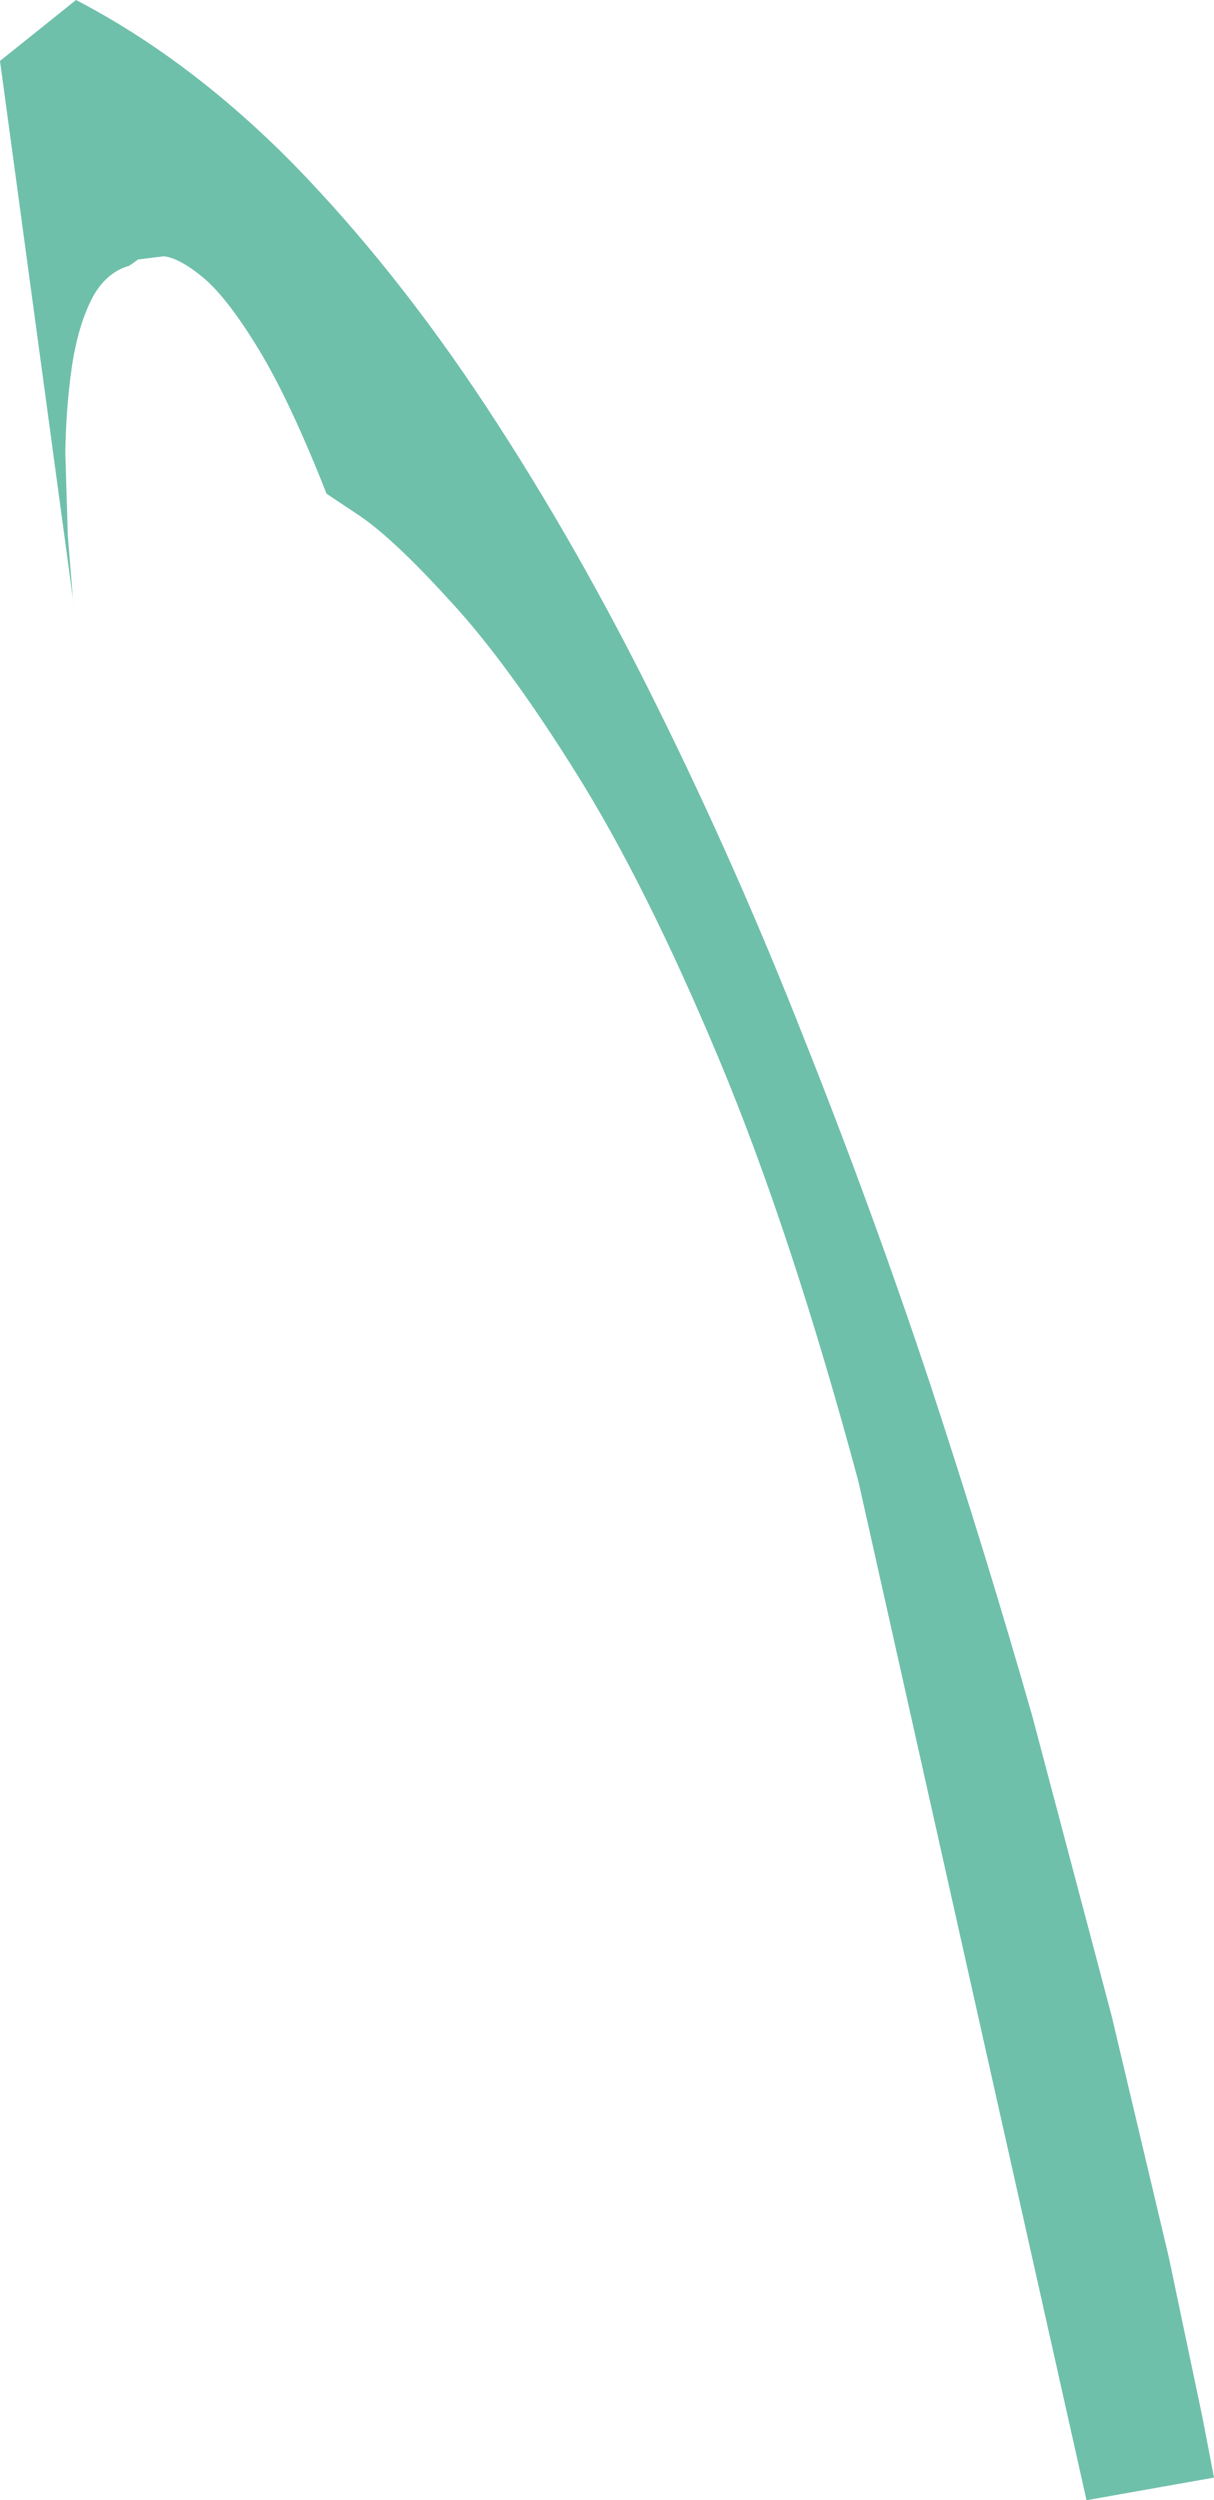 <?xml version="1.0" encoding="UTF-8" standalone="no"?>
<svg xmlns:xlink="http://www.w3.org/1999/xlink" height="199.0px" width="96.65px" xmlns="http://www.w3.org/2000/svg">
  <g transform="matrix(1.0, 0.0, 0.0, 1.0, 0.0, 0.0)">
    <path d="M0.0 4.85 L6.05 0.0 Q15.1 4.7 23.3 13.0 31.45 21.35 38.7 32.35 45.95 43.35 52.3 56.2 58.65 69.0 64.05 82.75 69.5 96.45 74.05 110.15 78.55 123.85 82.2 136.65 L88.5 160.45 93.05 179.65 95.75 192.5 96.65 197.2 86.5 199.0 68.35 117.95 Q63.0 98.05 57.2 84.2 51.4 70.35 45.85 61.5 40.35 52.7 35.85 47.85 31.4 42.95 28.7 41.1 L26.0 39.3 Q23.1 31.95 20.65 27.9 18.2 23.85 16.3 22.2 14.35 20.55 13.05 20.4 L11.0 20.65 10.3 21.15 Q8.35 21.7 7.25 23.9 6.15 26.15 5.7 29.35 5.25 32.55 5.2 36.05 L5.4 42.65 5.8 47.6 6.0 49.1 0.0 4.85" fill="#6fc0ab" fill-rule="evenodd" stroke="none"/>
  </g>
</svg>
